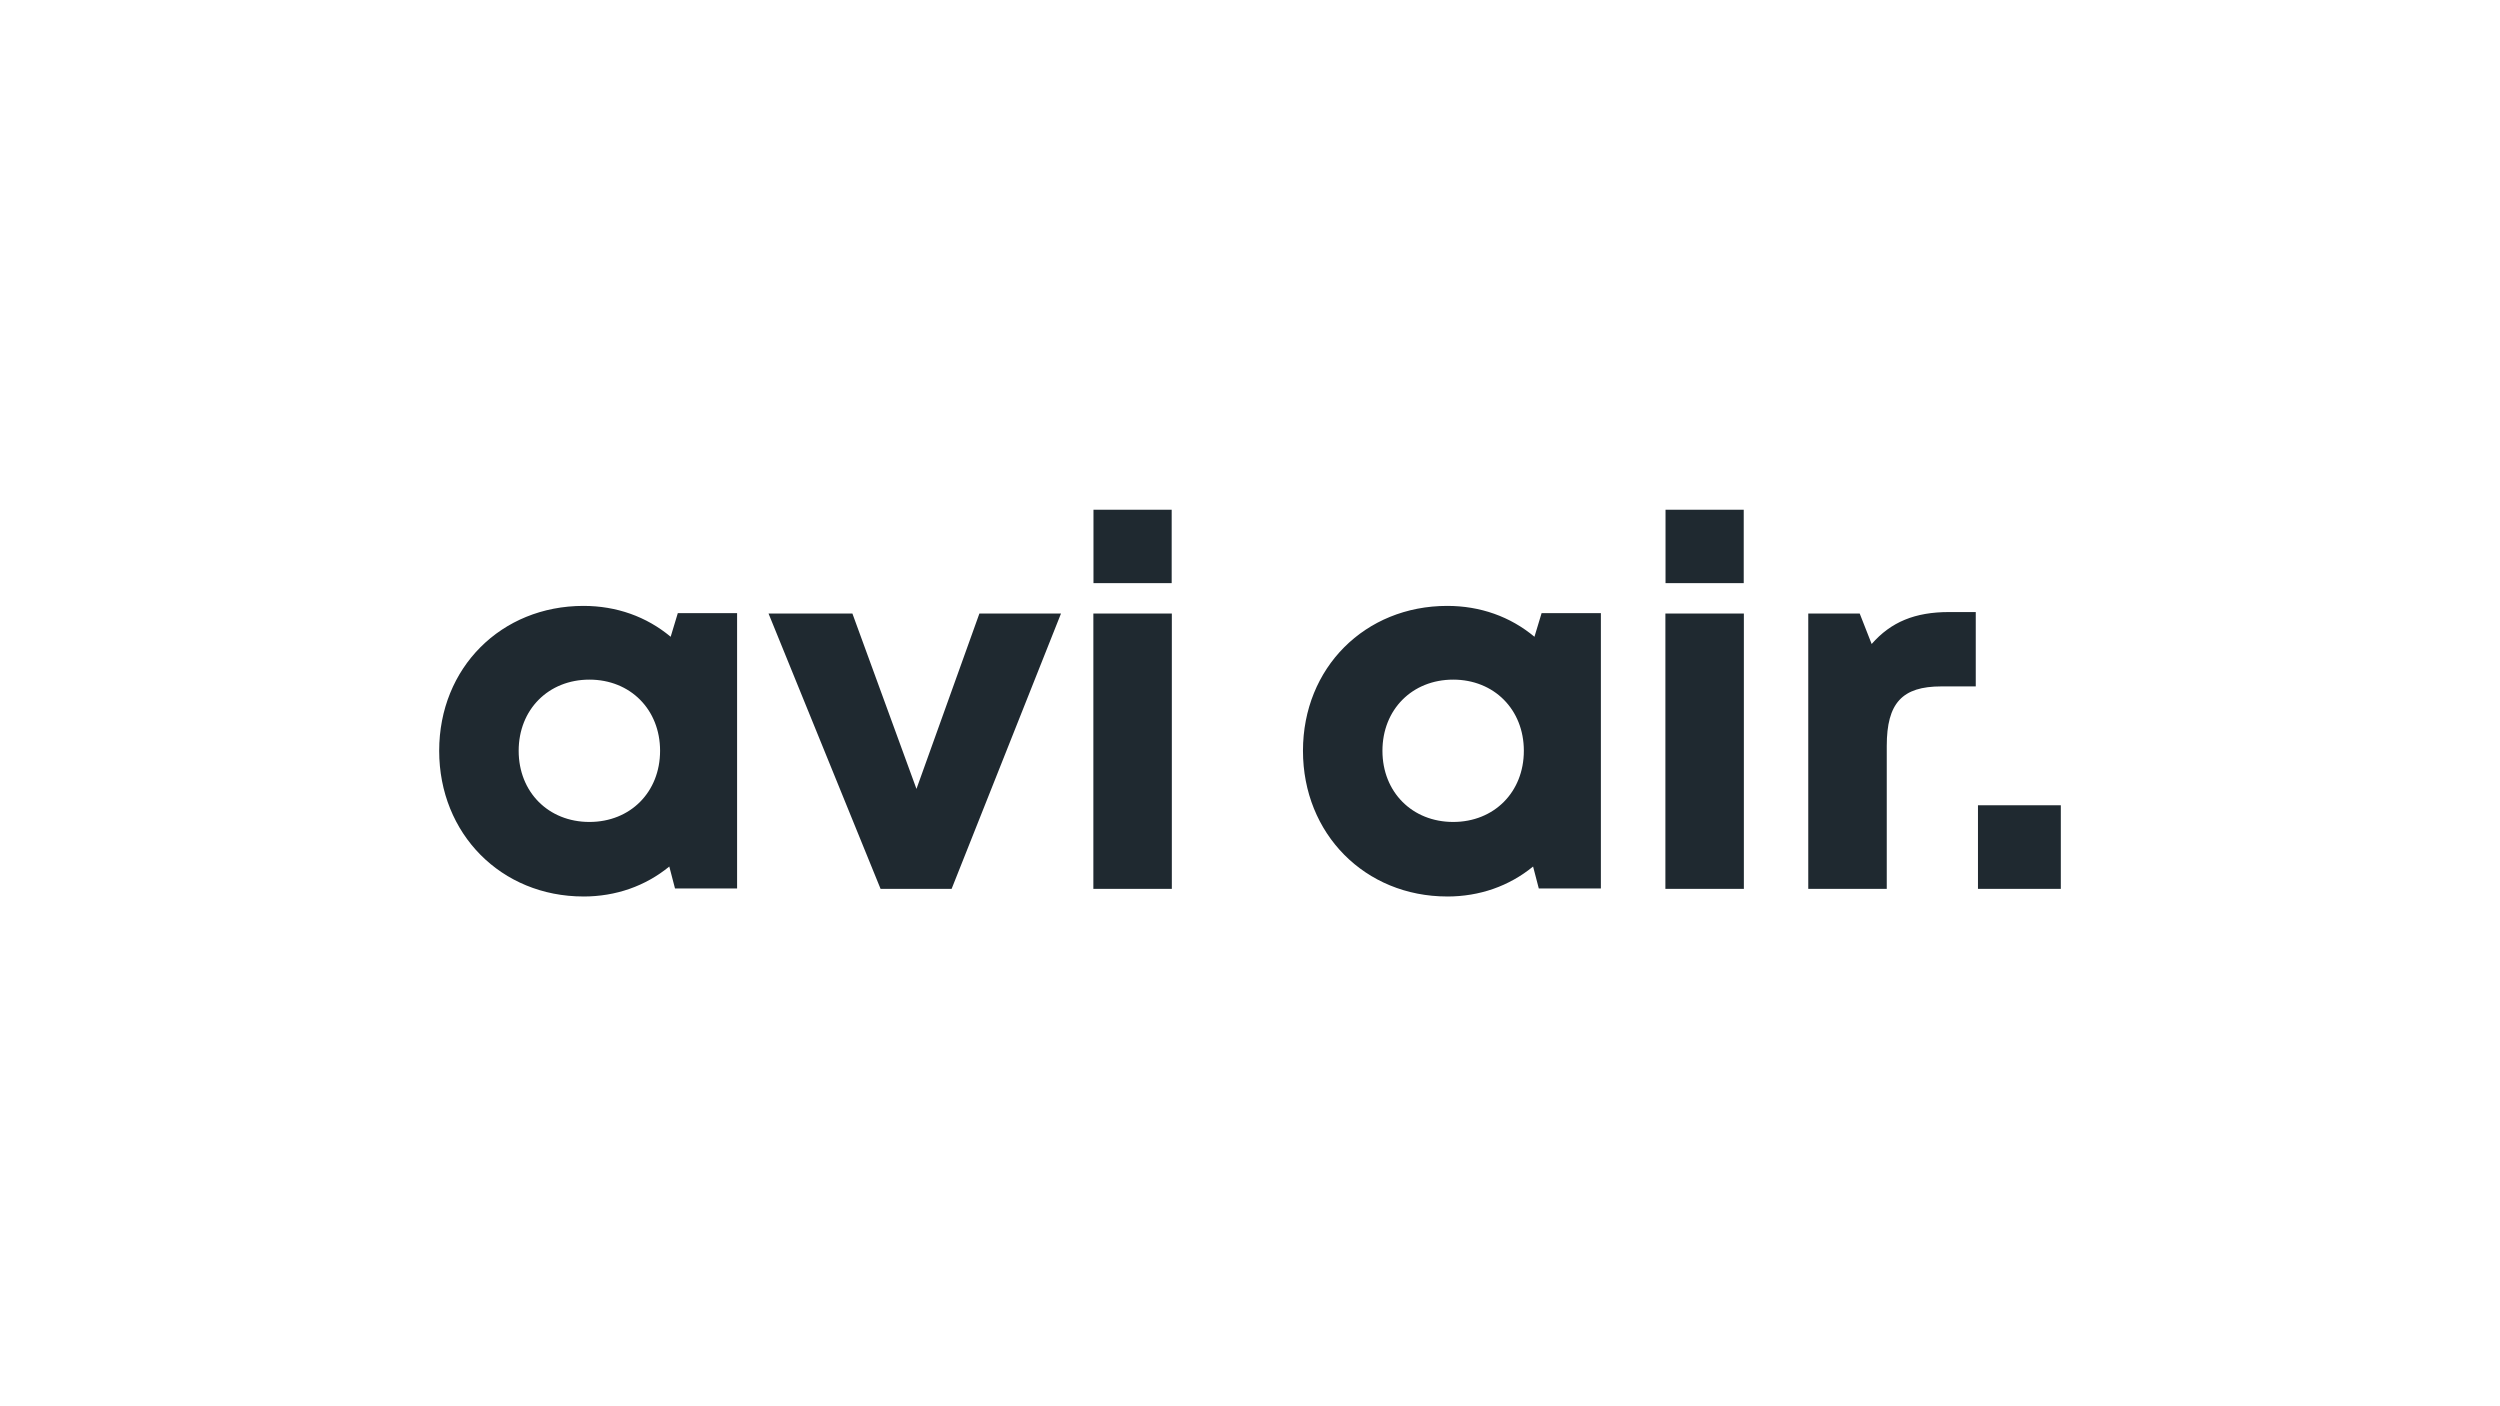 <?xml version="1.0" encoding="UTF-8"?><svg id="Customers" xmlns="http://www.w3.org/2000/svg" viewBox="0 0 1280 720"><defs><style>.cls-1{fill:#1f2930;stroke-width:0px;}</style></defs><g id="avi_air"><path class="cls-1" d="M298.73,459c-42.11,0-73.87-32.07-73.87-74.59s31.76-74.19,73.87-74.19c16.88,0,32.26,5.46,44.65,15.81l3.66-12.11h30.35v140.97h-31.79l-2.92-11.23c-12.27,10.05-27.42,15.35-43.95,15.35M301.78,347.97c-20.99,0-36.22,15.32-36.22,36.44s15.23,36.43,36.22,36.43,36.18-15.32,36.18-36.43-15.22-36.44-36.18-36.44M487.23,455.09h-36.38l-57.36-140.96h42.94l32.8,89.79,32.22-89.79h41.78l-56,140.96ZM599.98,455.09h-40.18v-140.96h40.18v140.96ZM599.9,298.56h-40.04v-37.56h40.04v37.56ZM740.99,459c-42.11,0-73.87-32.07-73.87-74.59s31.76-74.19,73.87-74.19c16.87,0,32.27,5.46,44.65,15.81l3.66-12.11h30.35v140.97h-31.79l-2.92-11.23c-12.27,10.05-27.42,15.35-43.95,15.35M744.03,347.97c-20.99,0-36.22,15.32-36.22,36.44s15.24,36.43,36.22,36.43,36.18-15.32,36.18-36.43-15.22-36.44-36.18-36.44M892.86,455.09h-40.18v-140.96h40.18v140.96ZM892.79,298.56h-40.04v-37.56h40.04v37.56ZM966.01,455.09h-40.18v-140.96h26.34l6.12,15.6c9.88-11.3,22.2-16.36,39.6-16.36h13.7v38.07h-17.62c-20.11,0-27.95,8.54-27.95,30.48v73.18ZM1055.14,455.09h-42.42v-42.79h42.42v42.79Z"/></g></svg>